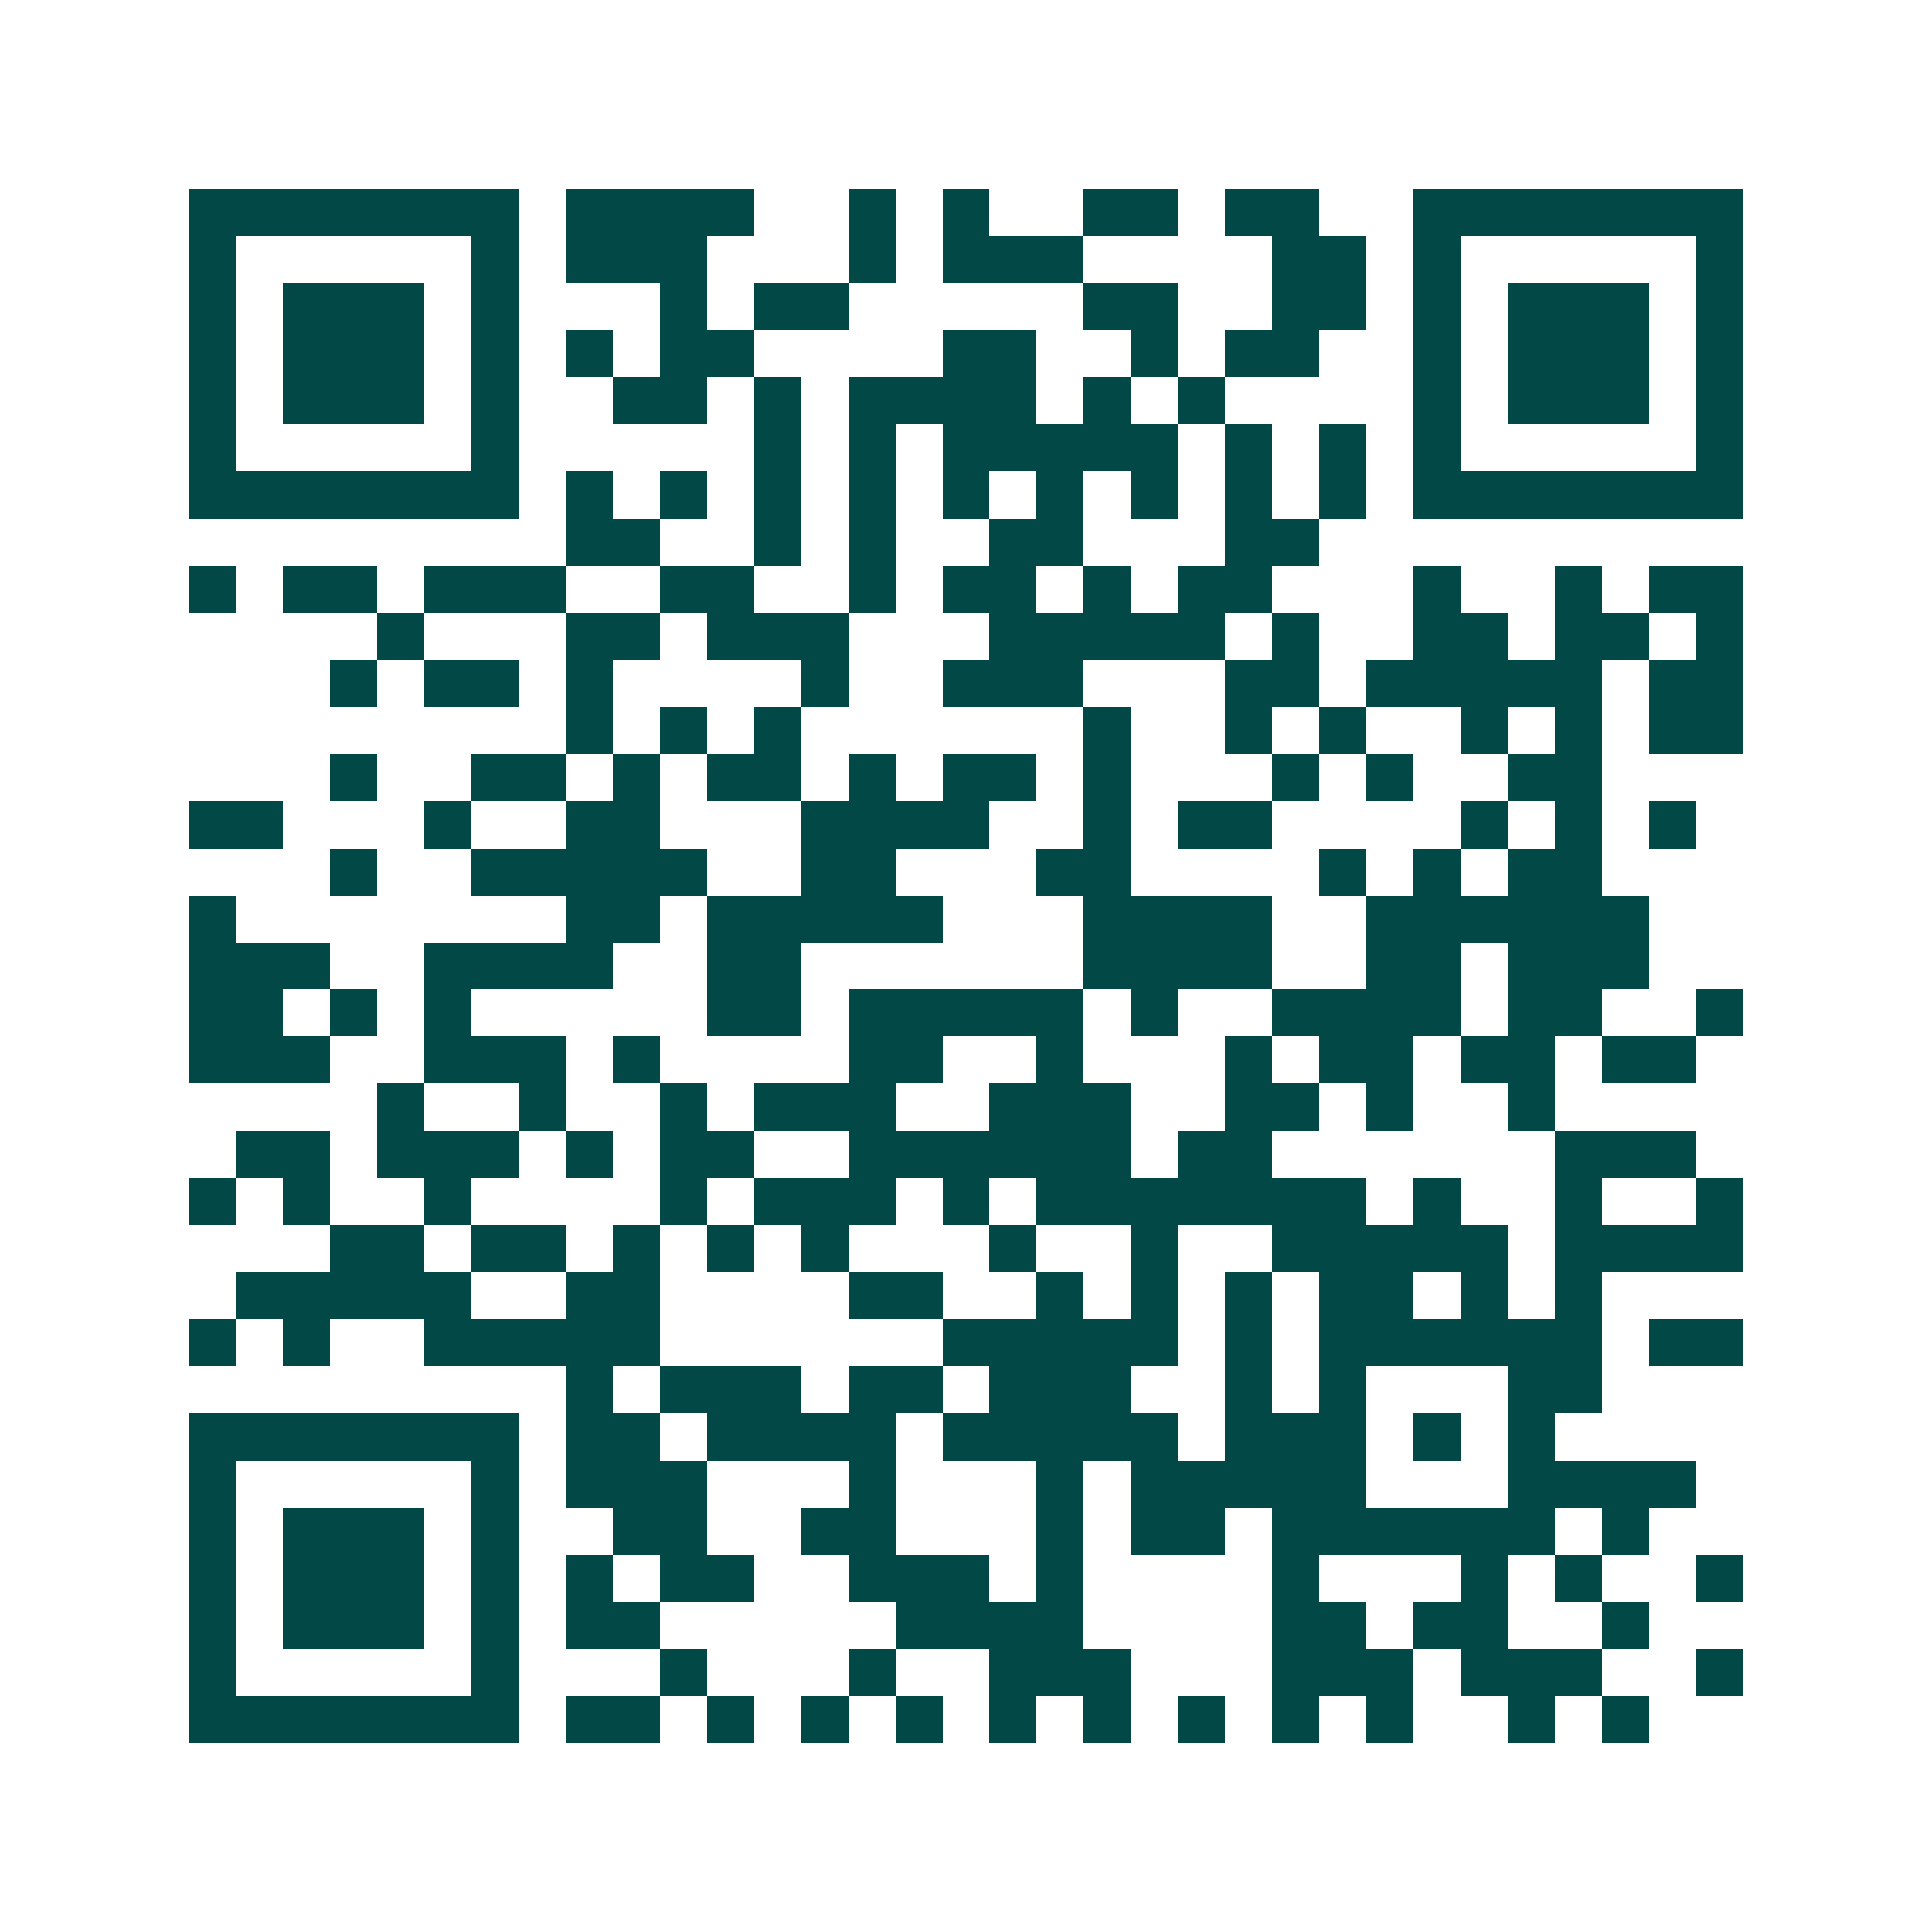 <svg xmlns="http://www.w3.org/2000/svg" width="200" height="200" viewBox="0 0 41 41" shape-rendering="crispEdges"><path fill="#ffffff" d="M0 0h41v41H0z"/><path stroke="#014847" d="M4 4.5h7m1 0h4m2 0h1m1 0h1m2 0h2m1 0h2m2 0h7M4 5.5h1m5 0h1m1 0h3m3 0h1m1 0h3m4 0h2m1 0h1m5 0h1M4 6.5h1m1 0h3m1 0h1m3 0h1m1 0h2m5 0h2m2 0h2m1 0h1m1 0h3m1 0h1M4 7.5h1m1 0h3m1 0h1m1 0h1m1 0h2m4 0h2m2 0h1m1 0h2m2 0h1m1 0h3m1 0h1M4 8.5h1m1 0h3m1 0h1m2 0h2m1 0h1m1 0h4m1 0h1m1 0h1m4 0h1m1 0h3m1 0h1M4 9.5h1m5 0h1m5 0h1m1 0h1m1 0h5m1 0h1m1 0h1m1 0h1m5 0h1M4 10.5h7m1 0h1m1 0h1m1 0h1m1 0h1m1 0h1m1 0h1m1 0h1m1 0h1m1 0h1m1 0h7M12 11.5h2m2 0h1m1 0h1m2 0h2m3 0h2M4 12.5h1m1 0h2m1 0h3m2 0h2m2 0h1m1 0h2m1 0h1m1 0h2m3 0h1m2 0h1m1 0h2M8 13.5h1m3 0h2m1 0h3m3 0h5m1 0h1m2 0h2m1 0h2m1 0h1M7 14.5h1m1 0h2m1 0h1m4 0h1m2 0h3m3 0h2m1 0h5m1 0h2M12 15.5h1m1 0h1m1 0h1m6 0h1m2 0h1m1 0h1m2 0h1m1 0h1m1 0h2M7 16.5h1m2 0h2m1 0h1m1 0h2m1 0h1m1 0h2m1 0h1m3 0h1m1 0h1m2 0h2M4 17.5h2m3 0h1m2 0h2m3 0h4m2 0h1m1 0h2m4 0h1m1 0h1m1 0h1M7 18.5h1m2 0h5m2 0h2m3 0h2m4 0h1m1 0h1m1 0h2M4 19.5h1m7 0h2m1 0h5m3 0h4m2 0h6M4 20.5h3m2 0h4m2 0h2m6 0h4m2 0h2m1 0h3M4 21.5h2m1 0h1m1 0h1m5 0h2m1 0h5m1 0h1m2 0h4m1 0h2m2 0h1M4 22.5h3m2 0h3m1 0h1m4 0h2m2 0h1m3 0h1m1 0h2m1 0h2m1 0h2M8 23.5h1m2 0h1m2 0h1m1 0h3m2 0h3m2 0h2m1 0h1m2 0h1M5 24.5h2m1 0h3m1 0h1m1 0h2m2 0h6m1 0h2m6 0h3M4 25.5h1m1 0h1m2 0h1m4 0h1m1 0h3m1 0h1m1 0h7m1 0h1m2 0h1m2 0h1M7 26.5h2m1 0h2m1 0h1m1 0h1m1 0h1m3 0h1m2 0h1m2 0h5m1 0h4M5 27.5h5m2 0h2m4 0h2m2 0h1m1 0h1m1 0h1m1 0h2m1 0h1m1 0h1M4 28.5h1m1 0h1m2 0h5m6 0h5m1 0h1m1 0h6m1 0h2M12 29.5h1m1 0h3m1 0h2m1 0h3m2 0h1m1 0h1m3 0h2M4 30.5h7m1 0h2m1 0h4m1 0h5m1 0h3m1 0h1m1 0h1M4 31.5h1m5 0h1m1 0h3m3 0h1m3 0h1m1 0h5m3 0h4M4 32.5h1m1 0h3m1 0h1m2 0h2m2 0h2m3 0h1m1 0h2m1 0h6m1 0h1M4 33.5h1m1 0h3m1 0h1m1 0h1m1 0h2m2 0h3m1 0h1m4 0h1m3 0h1m1 0h1m2 0h1M4 34.5h1m1 0h3m1 0h1m1 0h2m5 0h4m4 0h2m1 0h2m2 0h1M4 35.5h1m5 0h1m3 0h1m3 0h1m2 0h3m3 0h3m1 0h3m2 0h1M4 36.5h7m1 0h2m1 0h1m1 0h1m1 0h1m1 0h1m1 0h1m1 0h1m1 0h1m1 0h1m2 0h1m1 0h1"/></svg>
